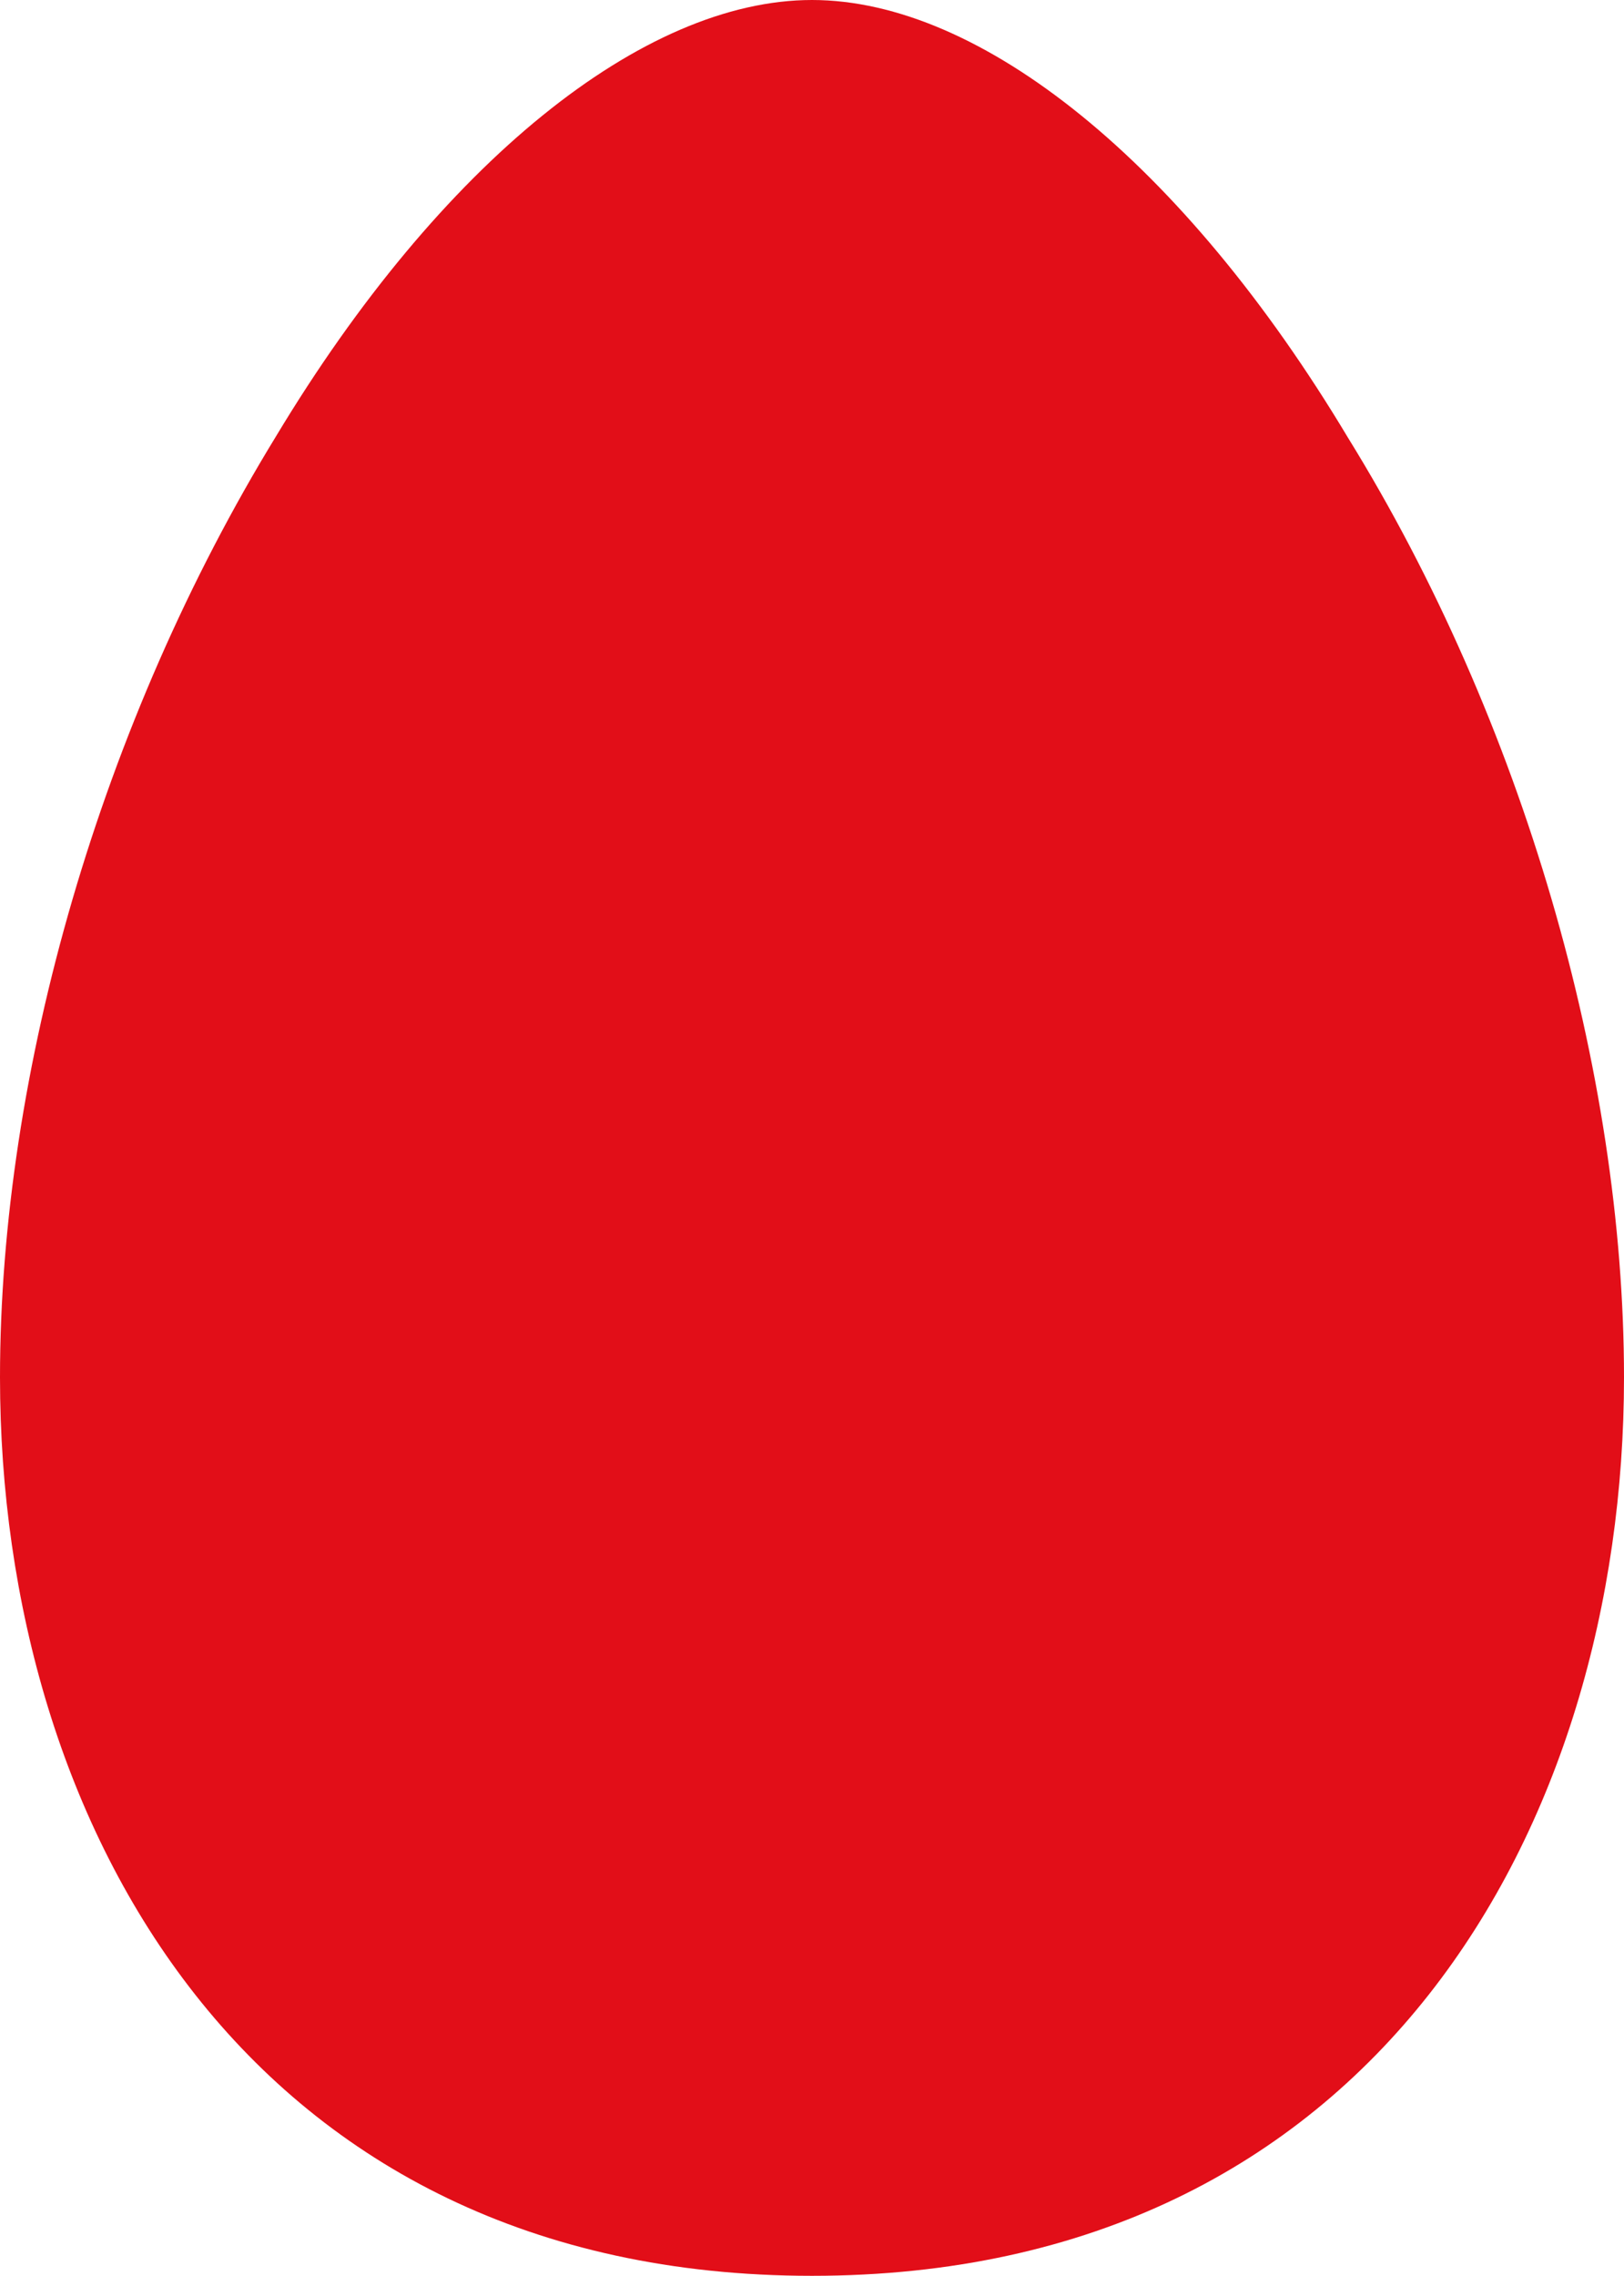 <?xml version="1.0" encoding="UTF-8"?>
<svg id="_лой_1" data-name="Слой 1" xmlns="http://www.w3.org/2000/svg" viewBox="0 0 34.94 48.94">
  <defs>
    <style>
      .cls-1 {
        fill: #e20e18;
      }
    </style>
  </defs>
  <path class="cls-1" d="M17.47,0c-3.63,0-7.99,3.5-11.53,9.38C2.18,15.52,0,23.05,0,29.62c0,9.64,5.38,19.32,17.47,19.32s17.47-9.68,17.47-19.32c0-6.57-2.18-14.13-5.94-20.21C25.46,3.5,21.1,0,17.47,0Z"/>
</svg>